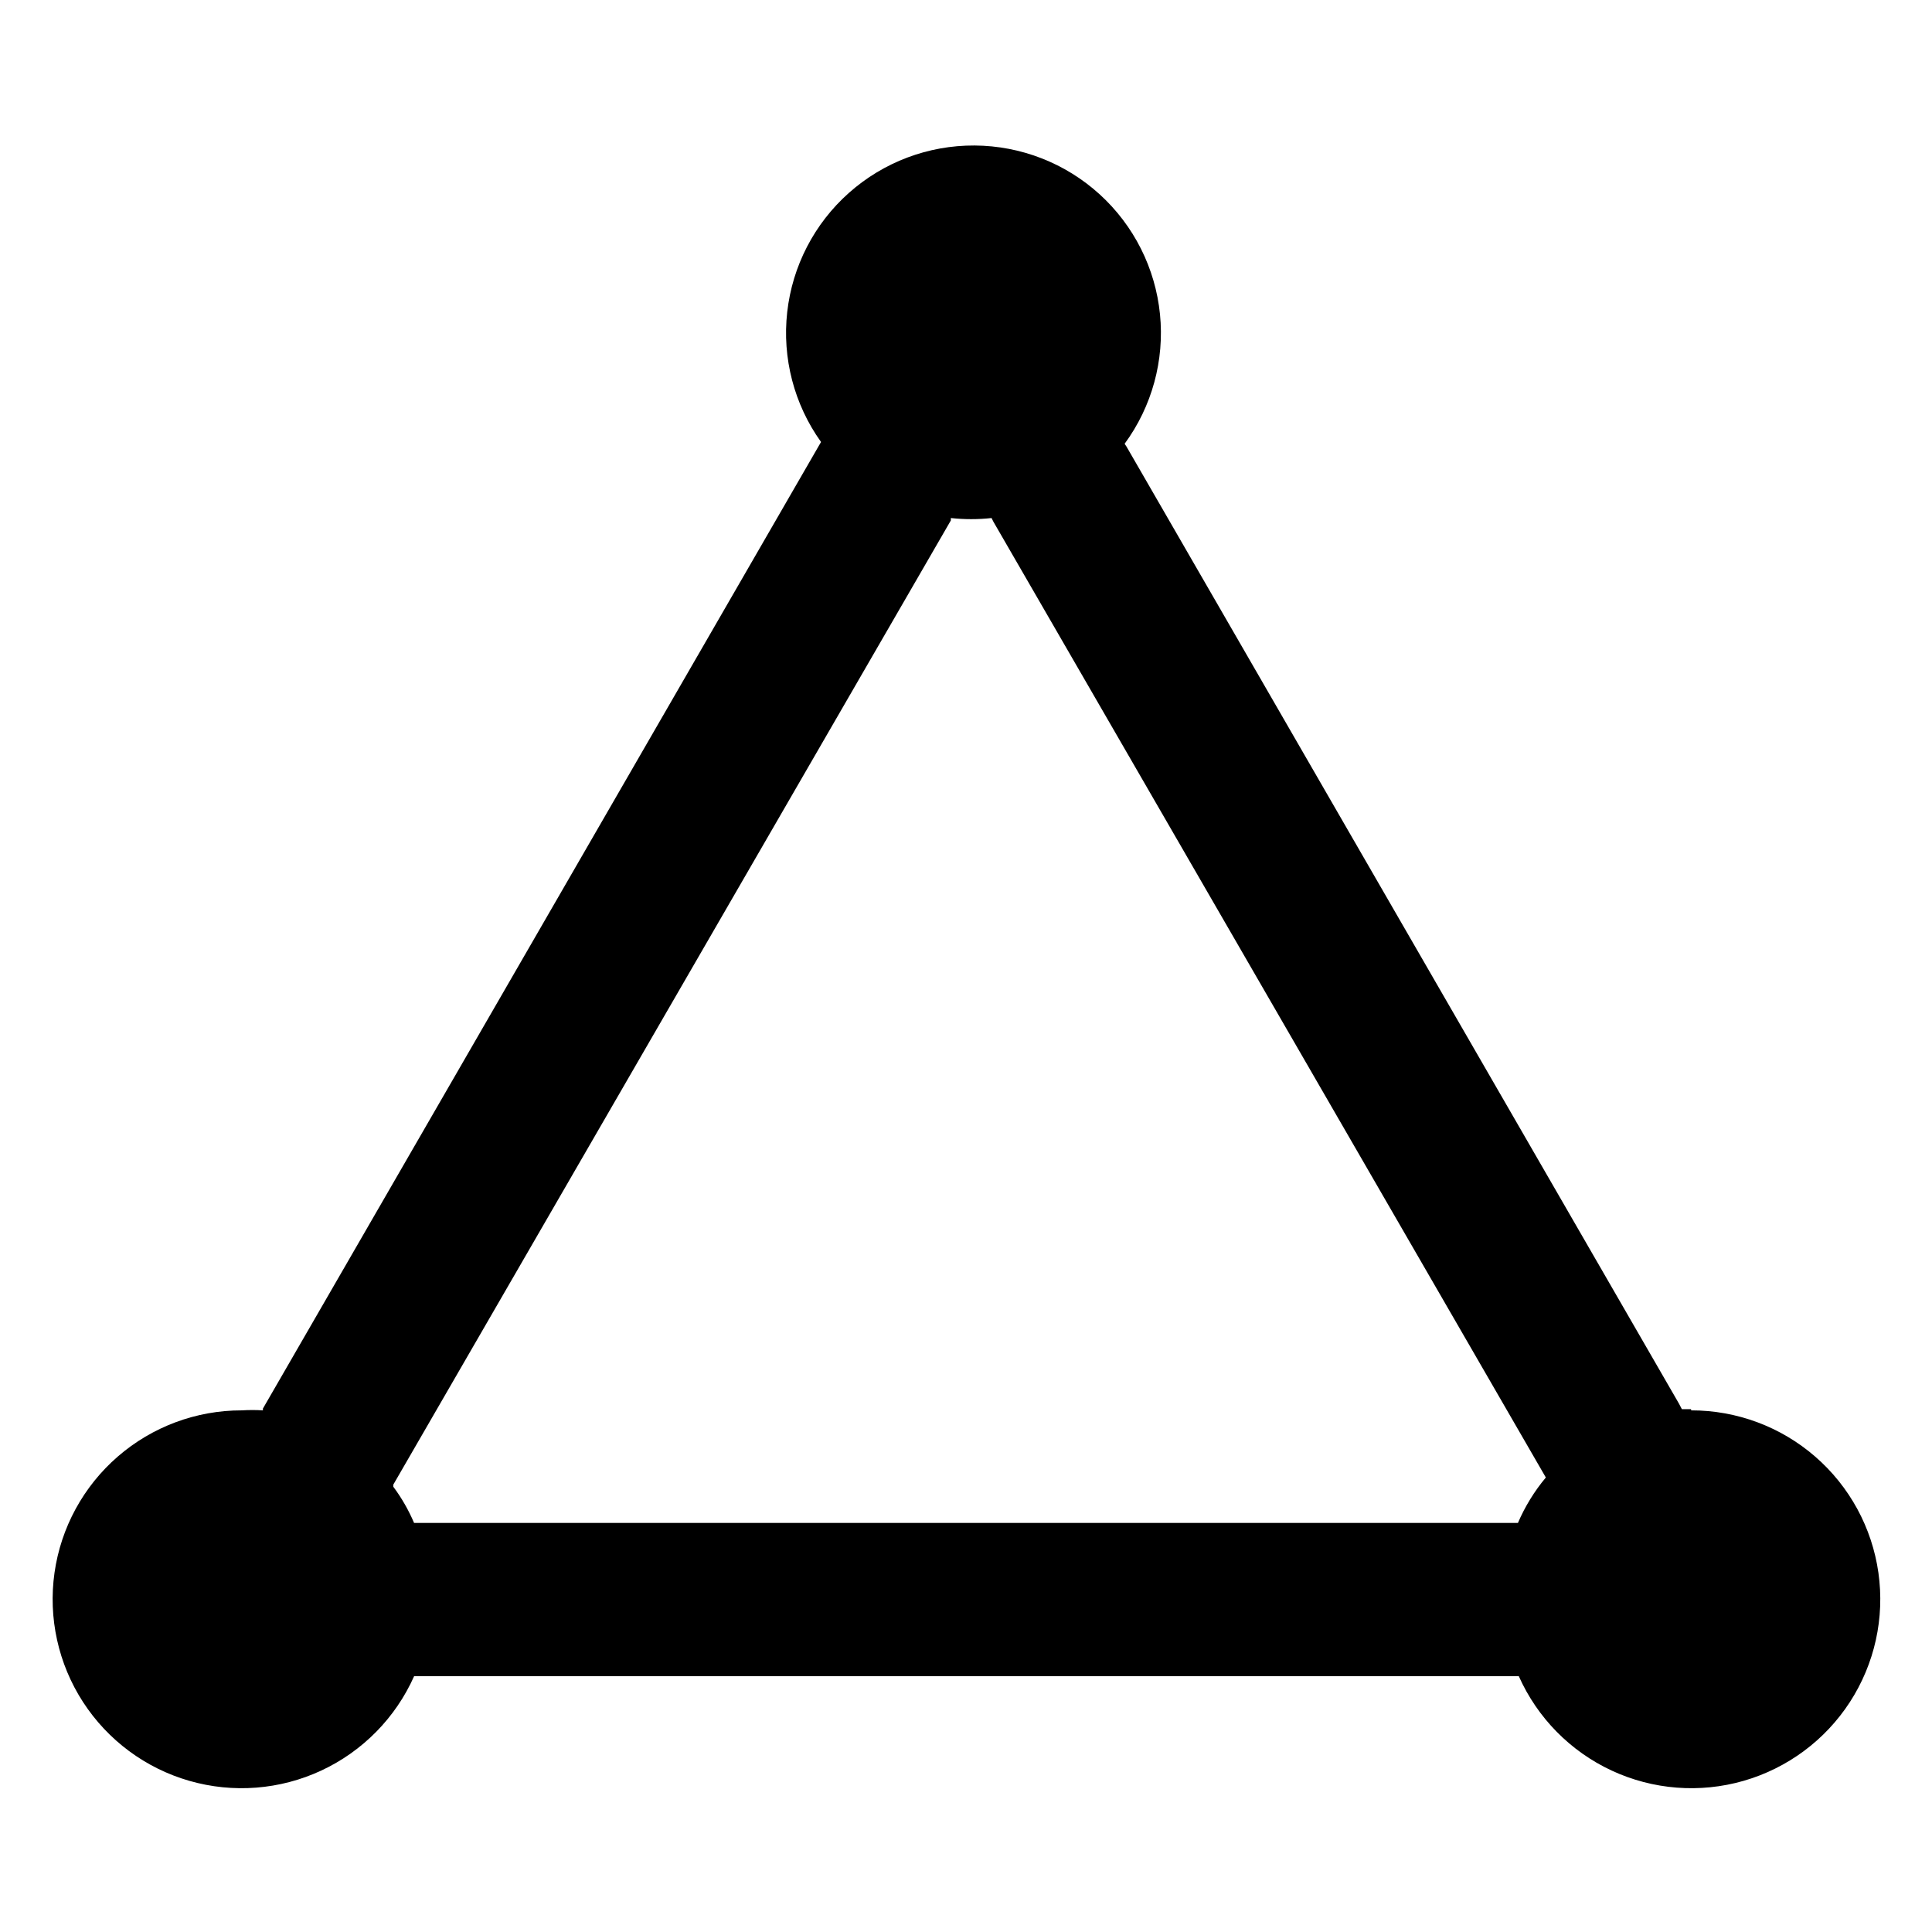 <?xml version="1.0" encoding="UTF-8"?>
<!-- The Best Svg Icon site in the world: iconSvg.co, Visit us! https://iconsvg.co -->
<svg fill="#000000" width="800px" height="800px" version="1.1" viewBox="144 144 512 512" xmlns="http://www.w3.org/2000/svg">
 <path d="m592.16 517.45h-2.441l-0.789-1.496-146.42-253.64-0.473-0.707c7.254-9.895 10.594-22.121 9.371-34.324-1.223-12.207-6.918-23.527-15.988-31.785-9.074-8.258-20.879-12.867-33.145-12.938-12.27-0.074-24.129 4.394-33.297 12.547-9.168 8.148-14.996 19.402-16.359 31.594-1.367 12.191 1.828 24.457 8.965 34.434l-0.551 0.945-147.36 255.21v0.473c-1.863-0.117-3.727-0.117-5.59 0-12.074-0.02-23.746 4.328-32.867 12.238-9.121 7.91-15.078 18.848-16.773 30.805-1.691 11.953 0.992 24.117 7.559 34.25 6.566 10.133 16.57 17.551 28.176 20.887 11.602 3.336 24.02 2.371 34.965-2.727 10.945-5.094 19.684-13.973 24.598-25h292.76c4.918 11.027 13.652 19.906 24.598 25 10.949 5.098 23.367 6.062 34.969 2.727 11.605-3.336 21.609-10.754 28.176-20.887 6.566-10.133 9.25-22.297 7.555-34.25-1.691-11.957-7.648-22.895-16.77-30.805-9.121-7.91-20.797-12.258-32.867-12.238zm-38.496 18.105c-3.039 3.633-5.531 7.691-7.398 12.043h-292.53c-1.449-3.406-3.297-6.633-5.508-9.602v-0.551l147.76-255.53v-0.629c3.582 0.395 7.199 0.395 10.785 0l0.473 0.945z"/>
</svg>